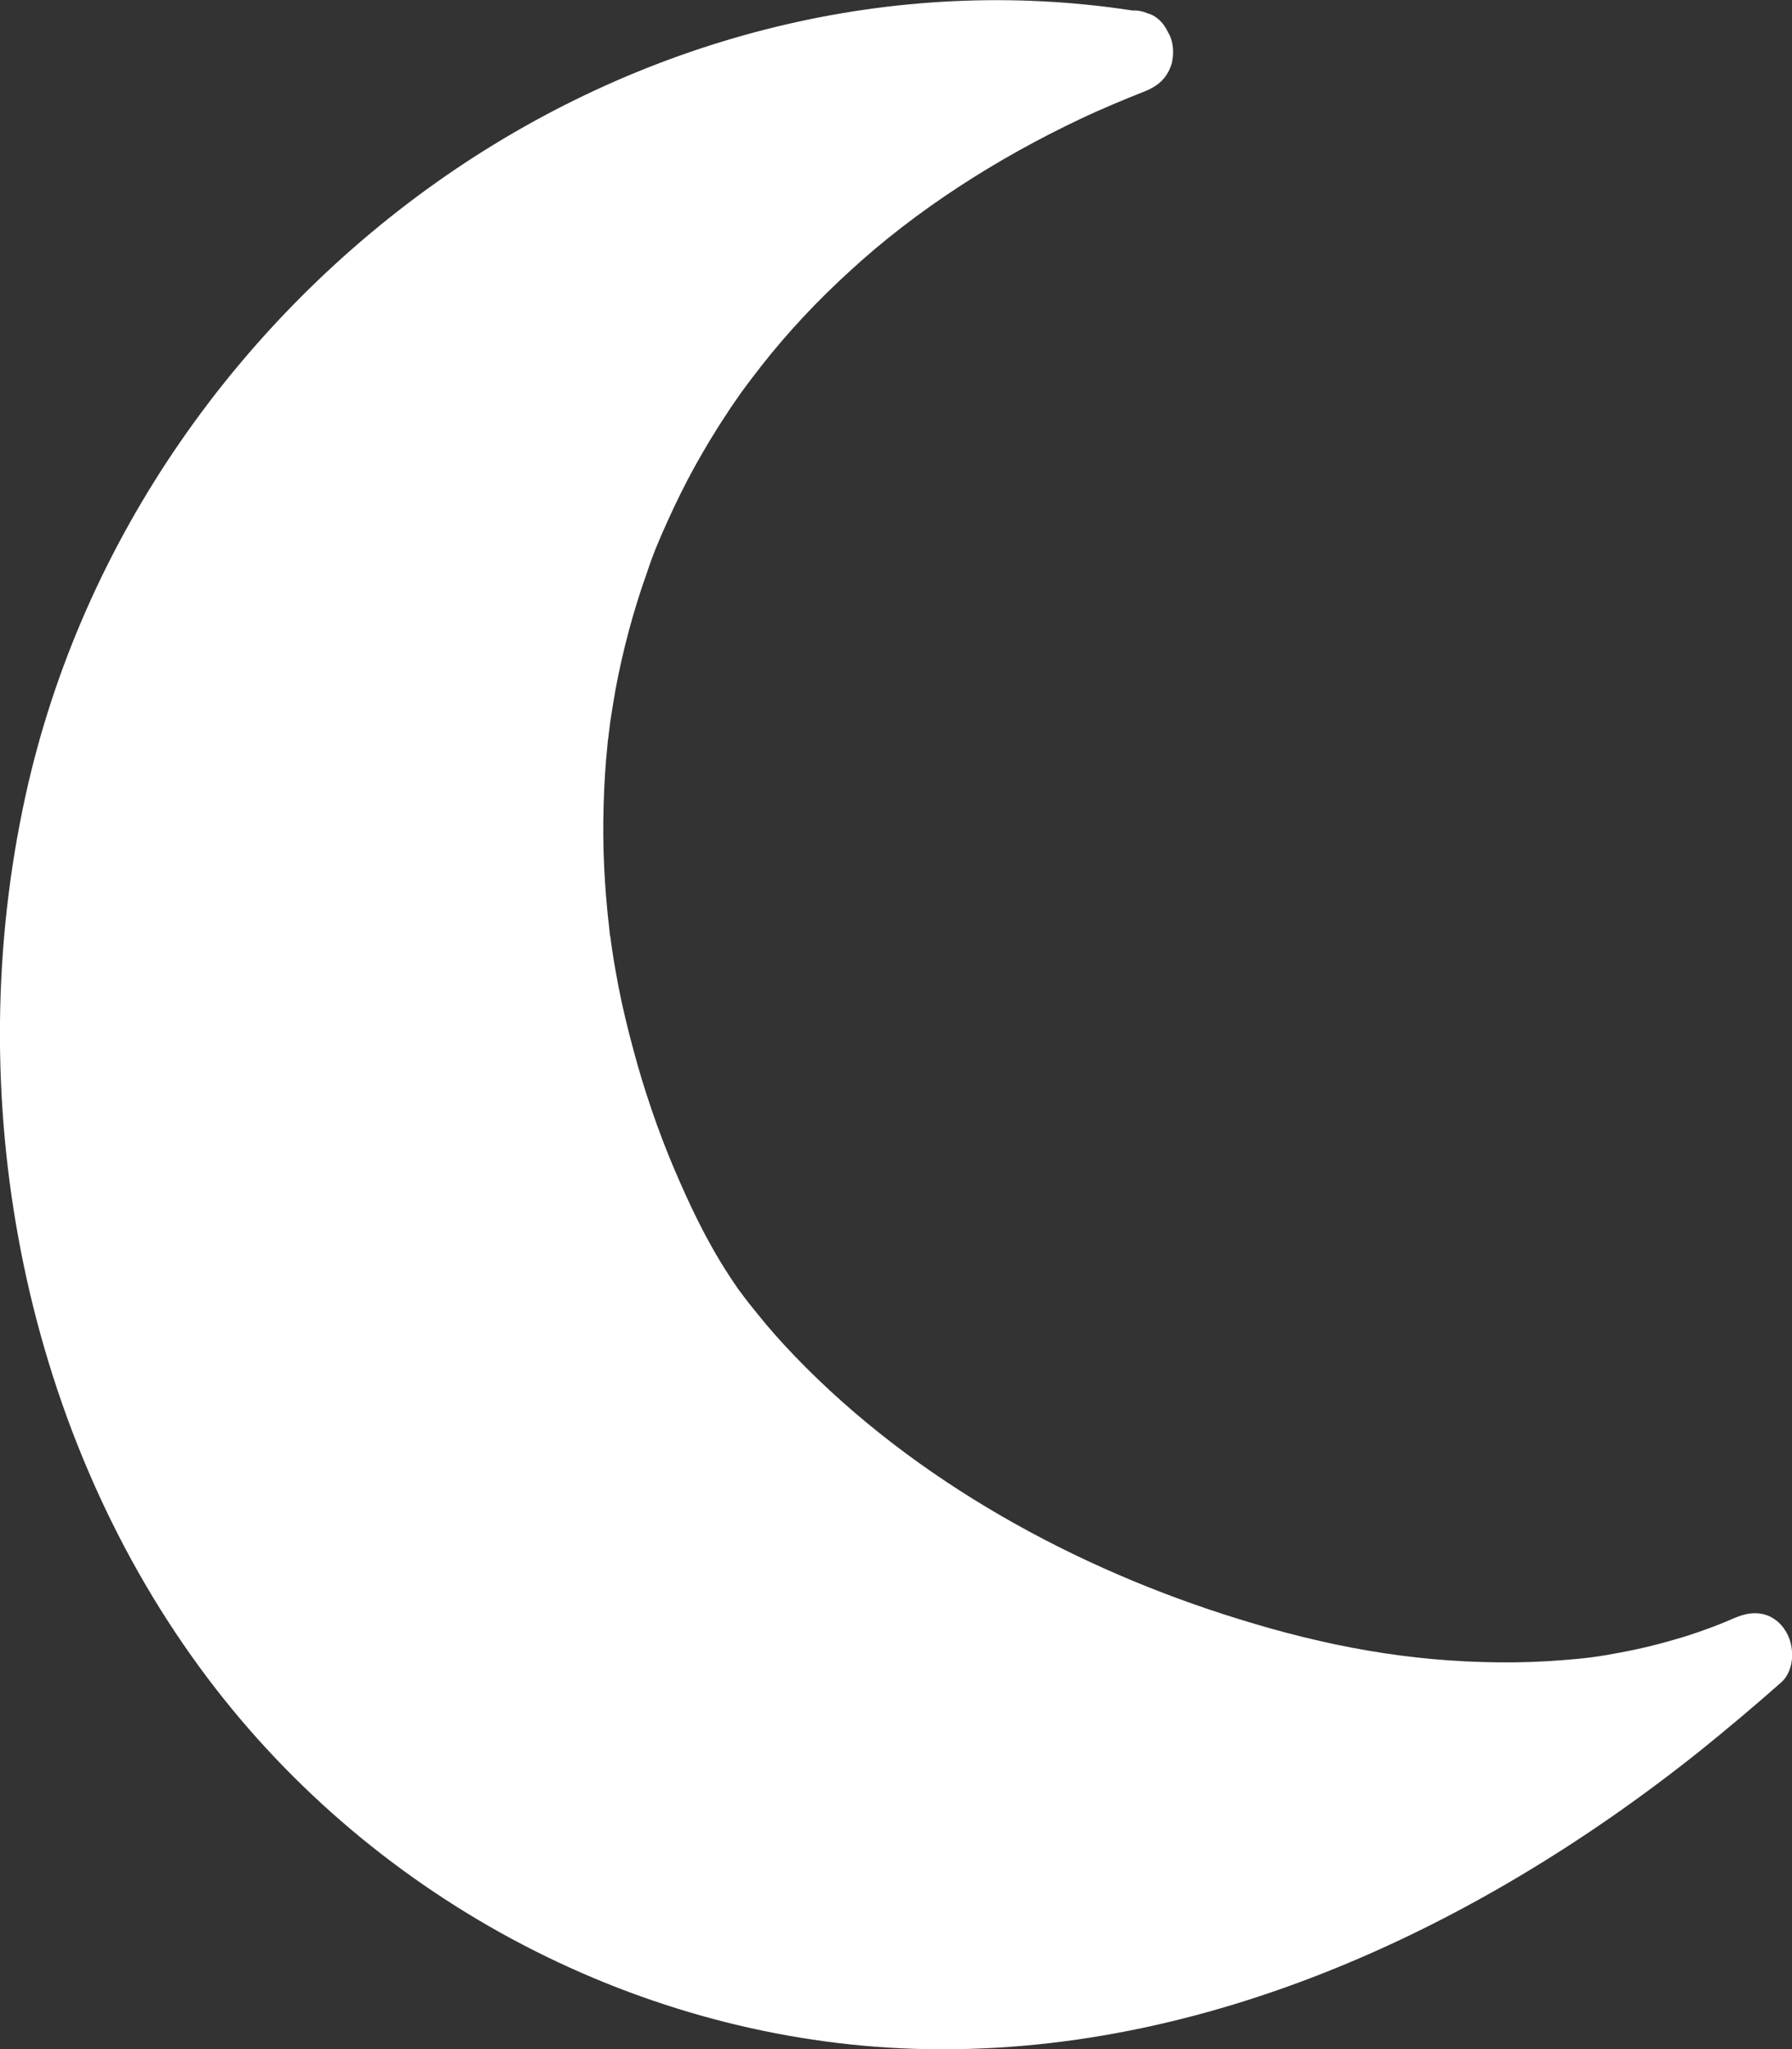 <svg width="7" height="8" viewBox="0 0 7 8" fill="none" xmlns="http://www.w3.org/2000/svg">
<rect x="0" y="0" width="7" height="8" fill="#333333" stroke="none"/>
<g clip-path="url(#clip0_1_837)">
<path d="M6.969 6.358C6.919 6.291 6.847 6.285 6.776 6.317C6.792 6.309 6.746 6.33 6.74 6.332C6.723 6.339 6.706 6.346 6.689 6.352C6.649 6.367 6.609 6.381 6.569 6.393C6.49 6.417 6.41 6.437 6.328 6.452C6.25 6.467 6.2 6.474 6.11 6.481C6.025 6.488 5.939 6.491 5.854 6.49C5.504 6.487 5.18 6.427 4.839 6.321C4.205 6.126 3.575 5.783 3.107 5.297C3.054 5.242 3.003 5.185 2.956 5.126C2.933 5.098 2.911 5.07 2.89 5.041C2.887 5.038 2.886 5.036 2.885 5.035C2.884 5.033 2.882 5.03 2.877 5.023C2.865 5.006 2.854 4.989 2.843 4.972C2.758 4.841 2.691 4.699 2.63 4.555C2.574 4.423 2.515 4.254 2.473 4.094C2.451 4.013 2.431 3.93 2.415 3.847C2.408 3.807 2.4 3.767 2.394 3.727C2.391 3.709 2.389 3.69 2.386 3.671C2.385 3.663 2.384 3.655 2.382 3.647C2.382 3.642 2.381 3.638 2.381 3.636C2.381 3.633 2.38 3.63 2.38 3.626C2.361 3.465 2.353 3.303 2.358 3.142C2.36 3.063 2.365 2.985 2.373 2.907C2.374 2.896 2.375 2.886 2.377 2.875C2.377 2.873 2.378 2.862 2.379 2.857C2.38 2.848 2.383 2.825 2.384 2.817C2.39 2.776 2.397 2.735 2.404 2.694C2.433 2.538 2.474 2.385 2.527 2.236C2.533 2.218 2.539 2.201 2.545 2.184C2.546 2.181 2.558 2.151 2.56 2.145C2.575 2.108 2.591 2.071 2.608 2.034C2.64 1.963 2.675 1.892 2.713 1.823C2.753 1.751 2.795 1.681 2.841 1.612C2.851 1.597 2.861 1.581 2.872 1.566C2.874 1.563 2.894 1.535 2.897 1.53C2.922 1.496 2.948 1.462 2.973 1.43C3.078 1.296 3.194 1.173 3.318 1.06C3.578 0.82 3.895 0.618 4.221 0.464C4.303 0.425 4.388 0.39 4.473 0.356C4.484 0.352 4.494 0.347 4.504 0.341C4.538 0.322 4.565 0.291 4.578 0.245C4.579 0.24 4.579 0.236 4.58 0.232C4.581 0.227 4.581 0.222 4.582 0.217C4.582 0.216 4.582 0.214 4.582 0.213C4.583 0.196 4.582 0.178 4.577 0.16C4.574 0.149 4.57 0.137 4.563 0.127C4.547 0.091 4.519 0.062 4.483 0.052C4.464 0.044 4.444 0.04 4.424 0.041C3.492 -0.102 2.532 0.14 1.742 0.686C0.94 1.241 0.321 2.1 0.1 3.105C-0.157 4.275 0.084 5.557 0.778 6.507C1.432 7.403 2.465 7.948 3.522 7.997C4.651 8.049 5.746 7.549 6.639 6.837C6.747 6.75 6.853 6.661 6.957 6.569C7.014 6.519 7.012 6.416 6.969 6.359V6.358Z" fill="white"/>
</g>
<defs>
<clipPath id="clip0_1_837">
<rect width="7" height="8" fill="white"/>
</clipPath>
</defs>
</svg>
